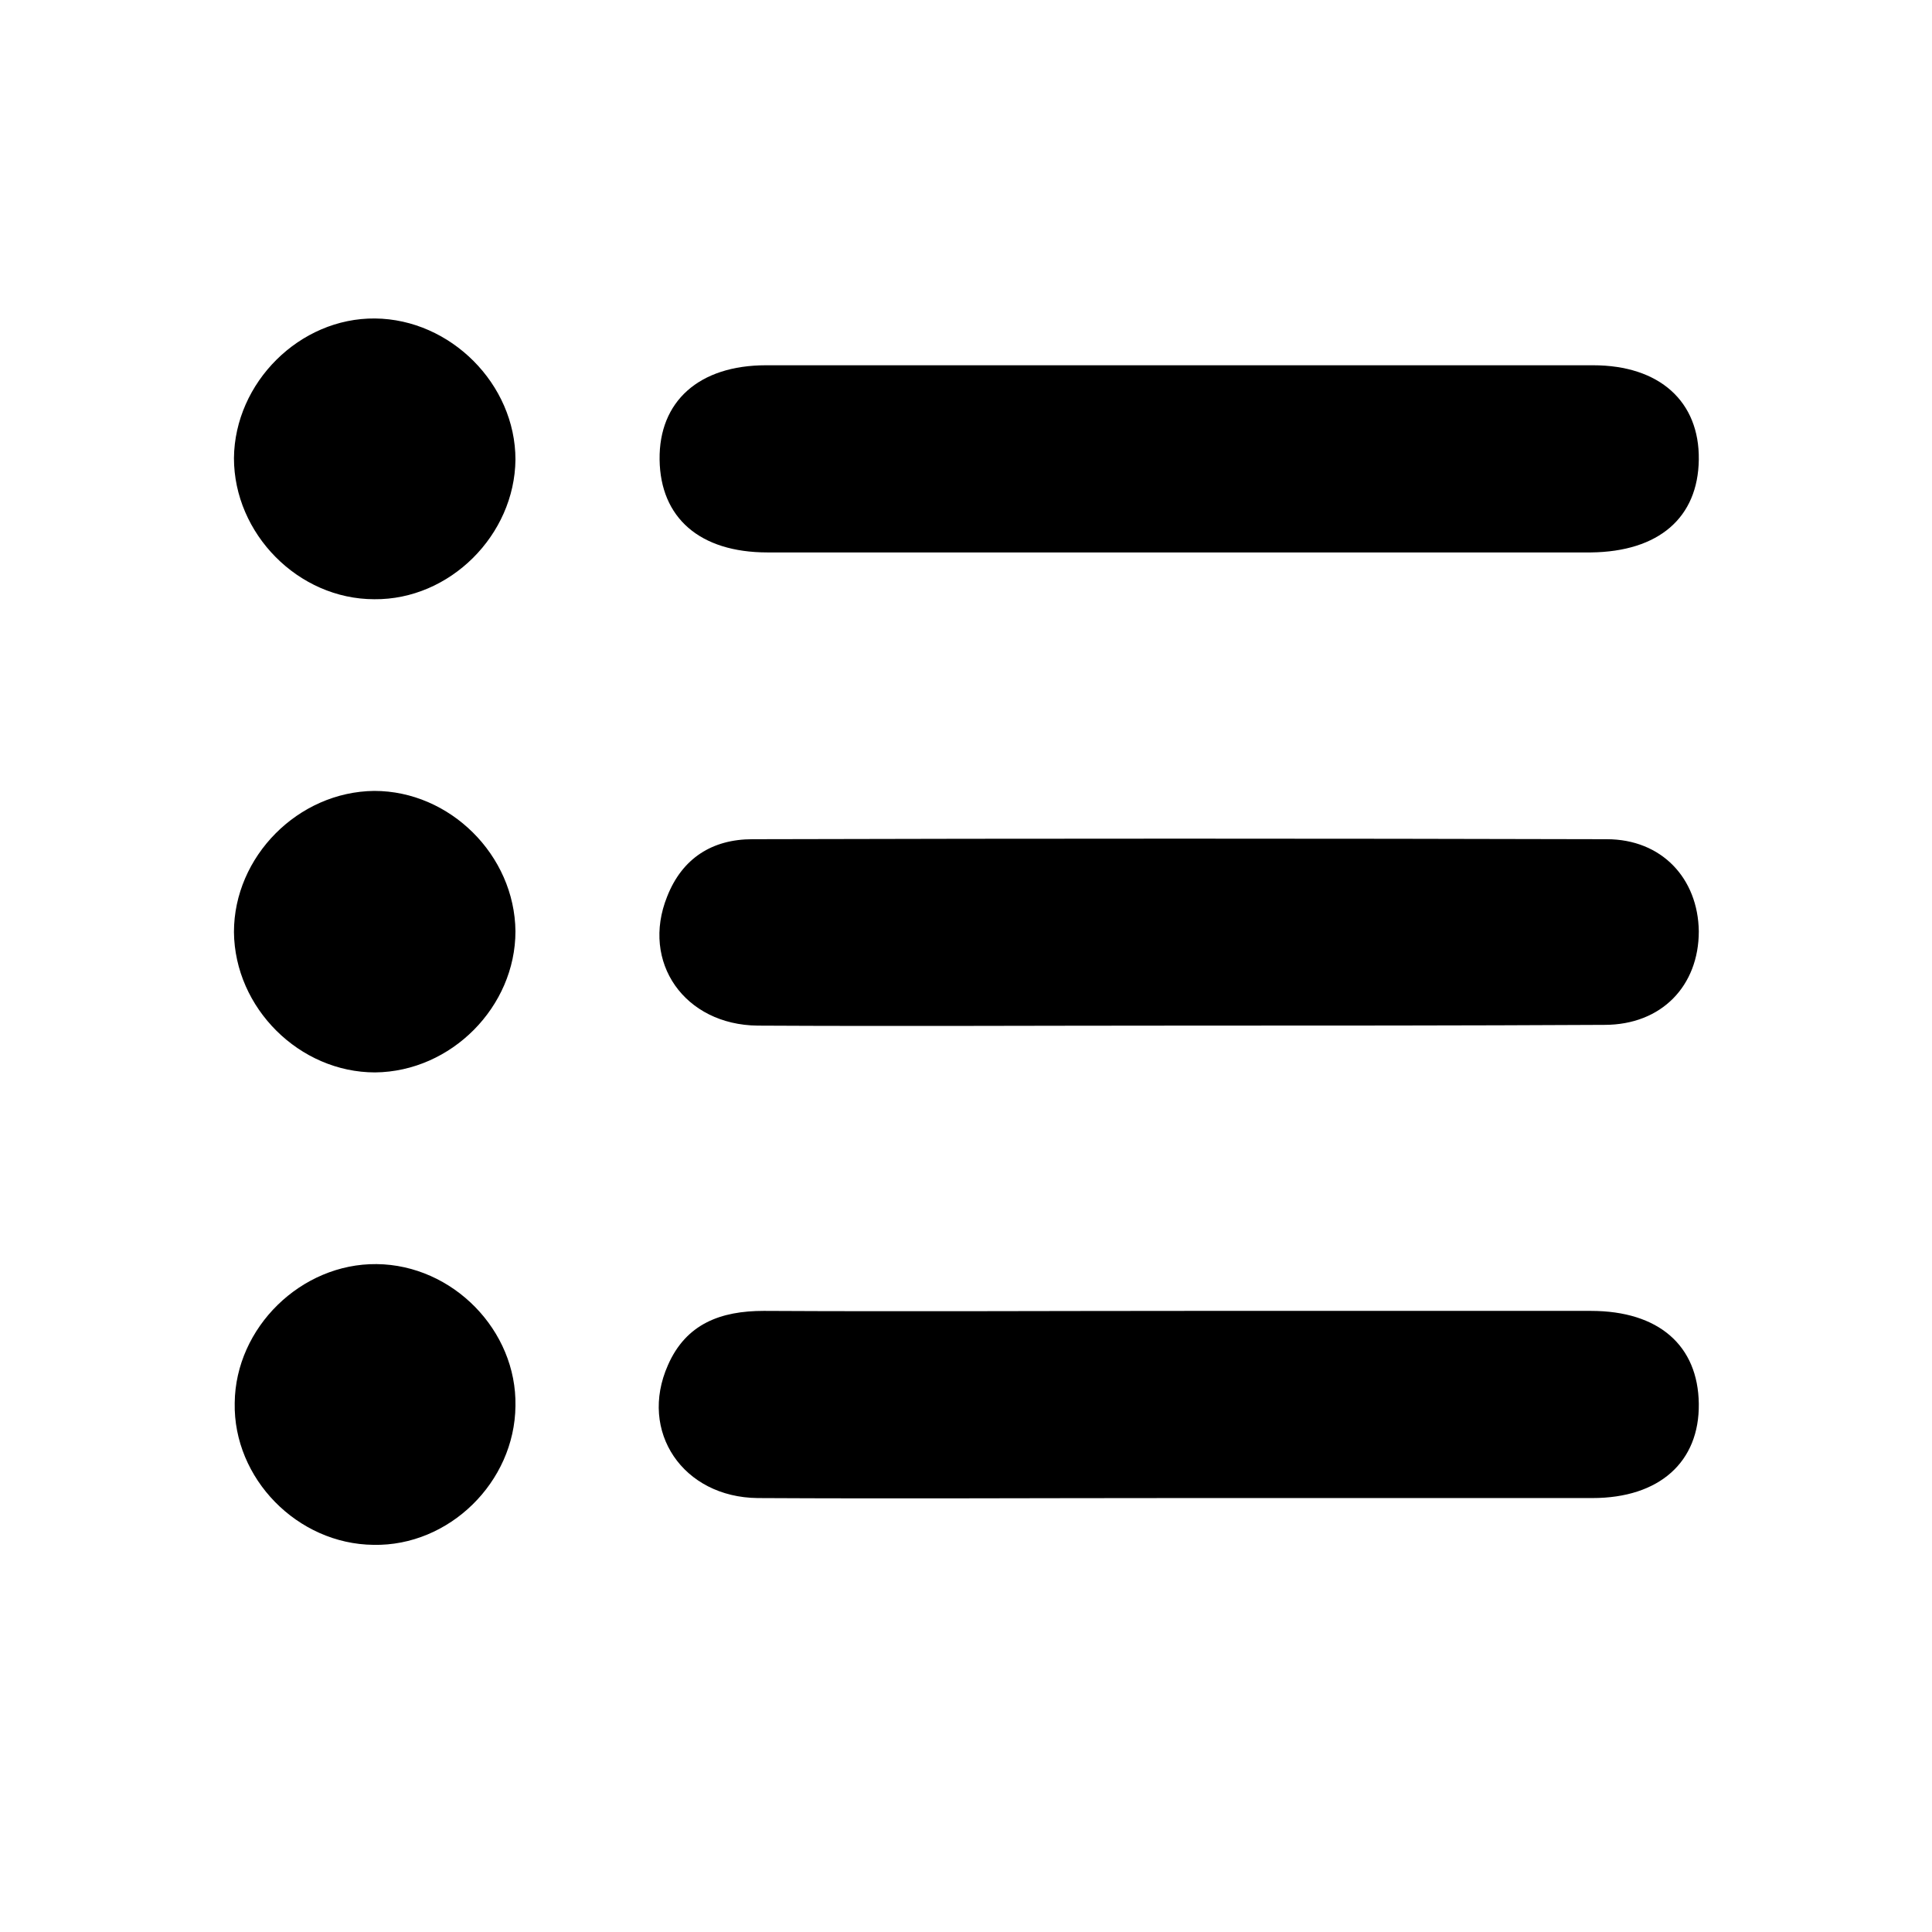 <?xml version="1.0" encoding="utf-8"?>
<!-- Generator: Adobe Illustrator 24.3.0, SVG Export Plug-In . SVG Version: 6.00 Build 0)  -->
<svg version="1.1" id="Layer_1" xmlns="http://www.w3.org/2000/svg" xmlns:xlink="http://www.w3.org/1999/xlink" x="0px" y="0px"
	 viewBox="0 0 256 256" style="enable-background:new 0 0 256 256;" xml:space="preserve">
<style type="text/css">
	.st0{fill:none;stroke:#000000;stroke-width:10.284;stroke-miterlimit:10;}
	.st1{fill:none;stroke:#000000;stroke-width:13.871;stroke-miterlimit:10;}
	.st2{stroke:#000000;stroke-width:13.871;stroke-miterlimit:10;}
</style>
<g>
	<path d="M156,73.2c-18.1,0-36.2,0-54.3,0c-9,0-14.2-4.6-14.3-12.3c-0.1-7.7,5.2-12.5,14.1-12.5c36.5,0,73.1,0,109.6,0
		c8.8,0,14.1,4.8,14,12.5c-0.1,7.7-5.3,12.2-14.3,12.3C192.5,73.2,174.3,73.2,156,73.2z"/>
	<path d="M156.2,135.9c-18.6,0-37.2,0.1-55.8,0c-9.7-0.1-15.5-8.4-12-17.1c2-5.1,6-7.6,11.3-7.6c37.7-0.1,75.5-0.1,113.2,0
		c7.3,0,12.1,5.2,12.2,12.2c0,7.2-4.9,12.4-12.5,12.4C193.8,135.9,175,135.9,156.2,135.9z"/>
	<path d="M155.7,198.5c-18.4,0-36.9,0.1-55.3,0c-9.9-0.1-15.8-8.8-11.9-17.6c2.4-5.5,7-7.2,12.7-7.2c19,0.1,37.9,0,56.9,0
		c17.6,0,35.1,0,52.7,0c9,0,14.2,4.6,14.3,12.3c0.1,7.7-5.2,12.5-14.1,12.5C192.6,198.5,174.2,198.5,155.7,198.5z"/>
	<path d="M49.7,42.2c10,0.1,18.6,8.7,18.6,18.7c-0.1,10-8.7,18.6-18.7,18.5C39.5,79.4,31,70.7,31,60.7
		C31.1,50.7,39.7,42.1,49.7,42.2z"/>
	<path d="M49.7,142.1c-10,0-18.6-8.5-18.7-18.6c0-10,8.5-18.6,18.6-18.7c10,0,18.6,8.5,18.7,18.6C68.3,133.4,59.8,142,49.7,142.1z"
		/>
	<path d="M49.9,167.5c10.1,0.1,18.6,8.8,18.4,18.8c-0.1,10.1-8.8,18.6-18.8,18.4c-10.1-0.1-18.6-8.8-18.4-18.8
		C31.2,175.9,39.9,167.4,49.9,167.5z"/>
</g>
</svg>
